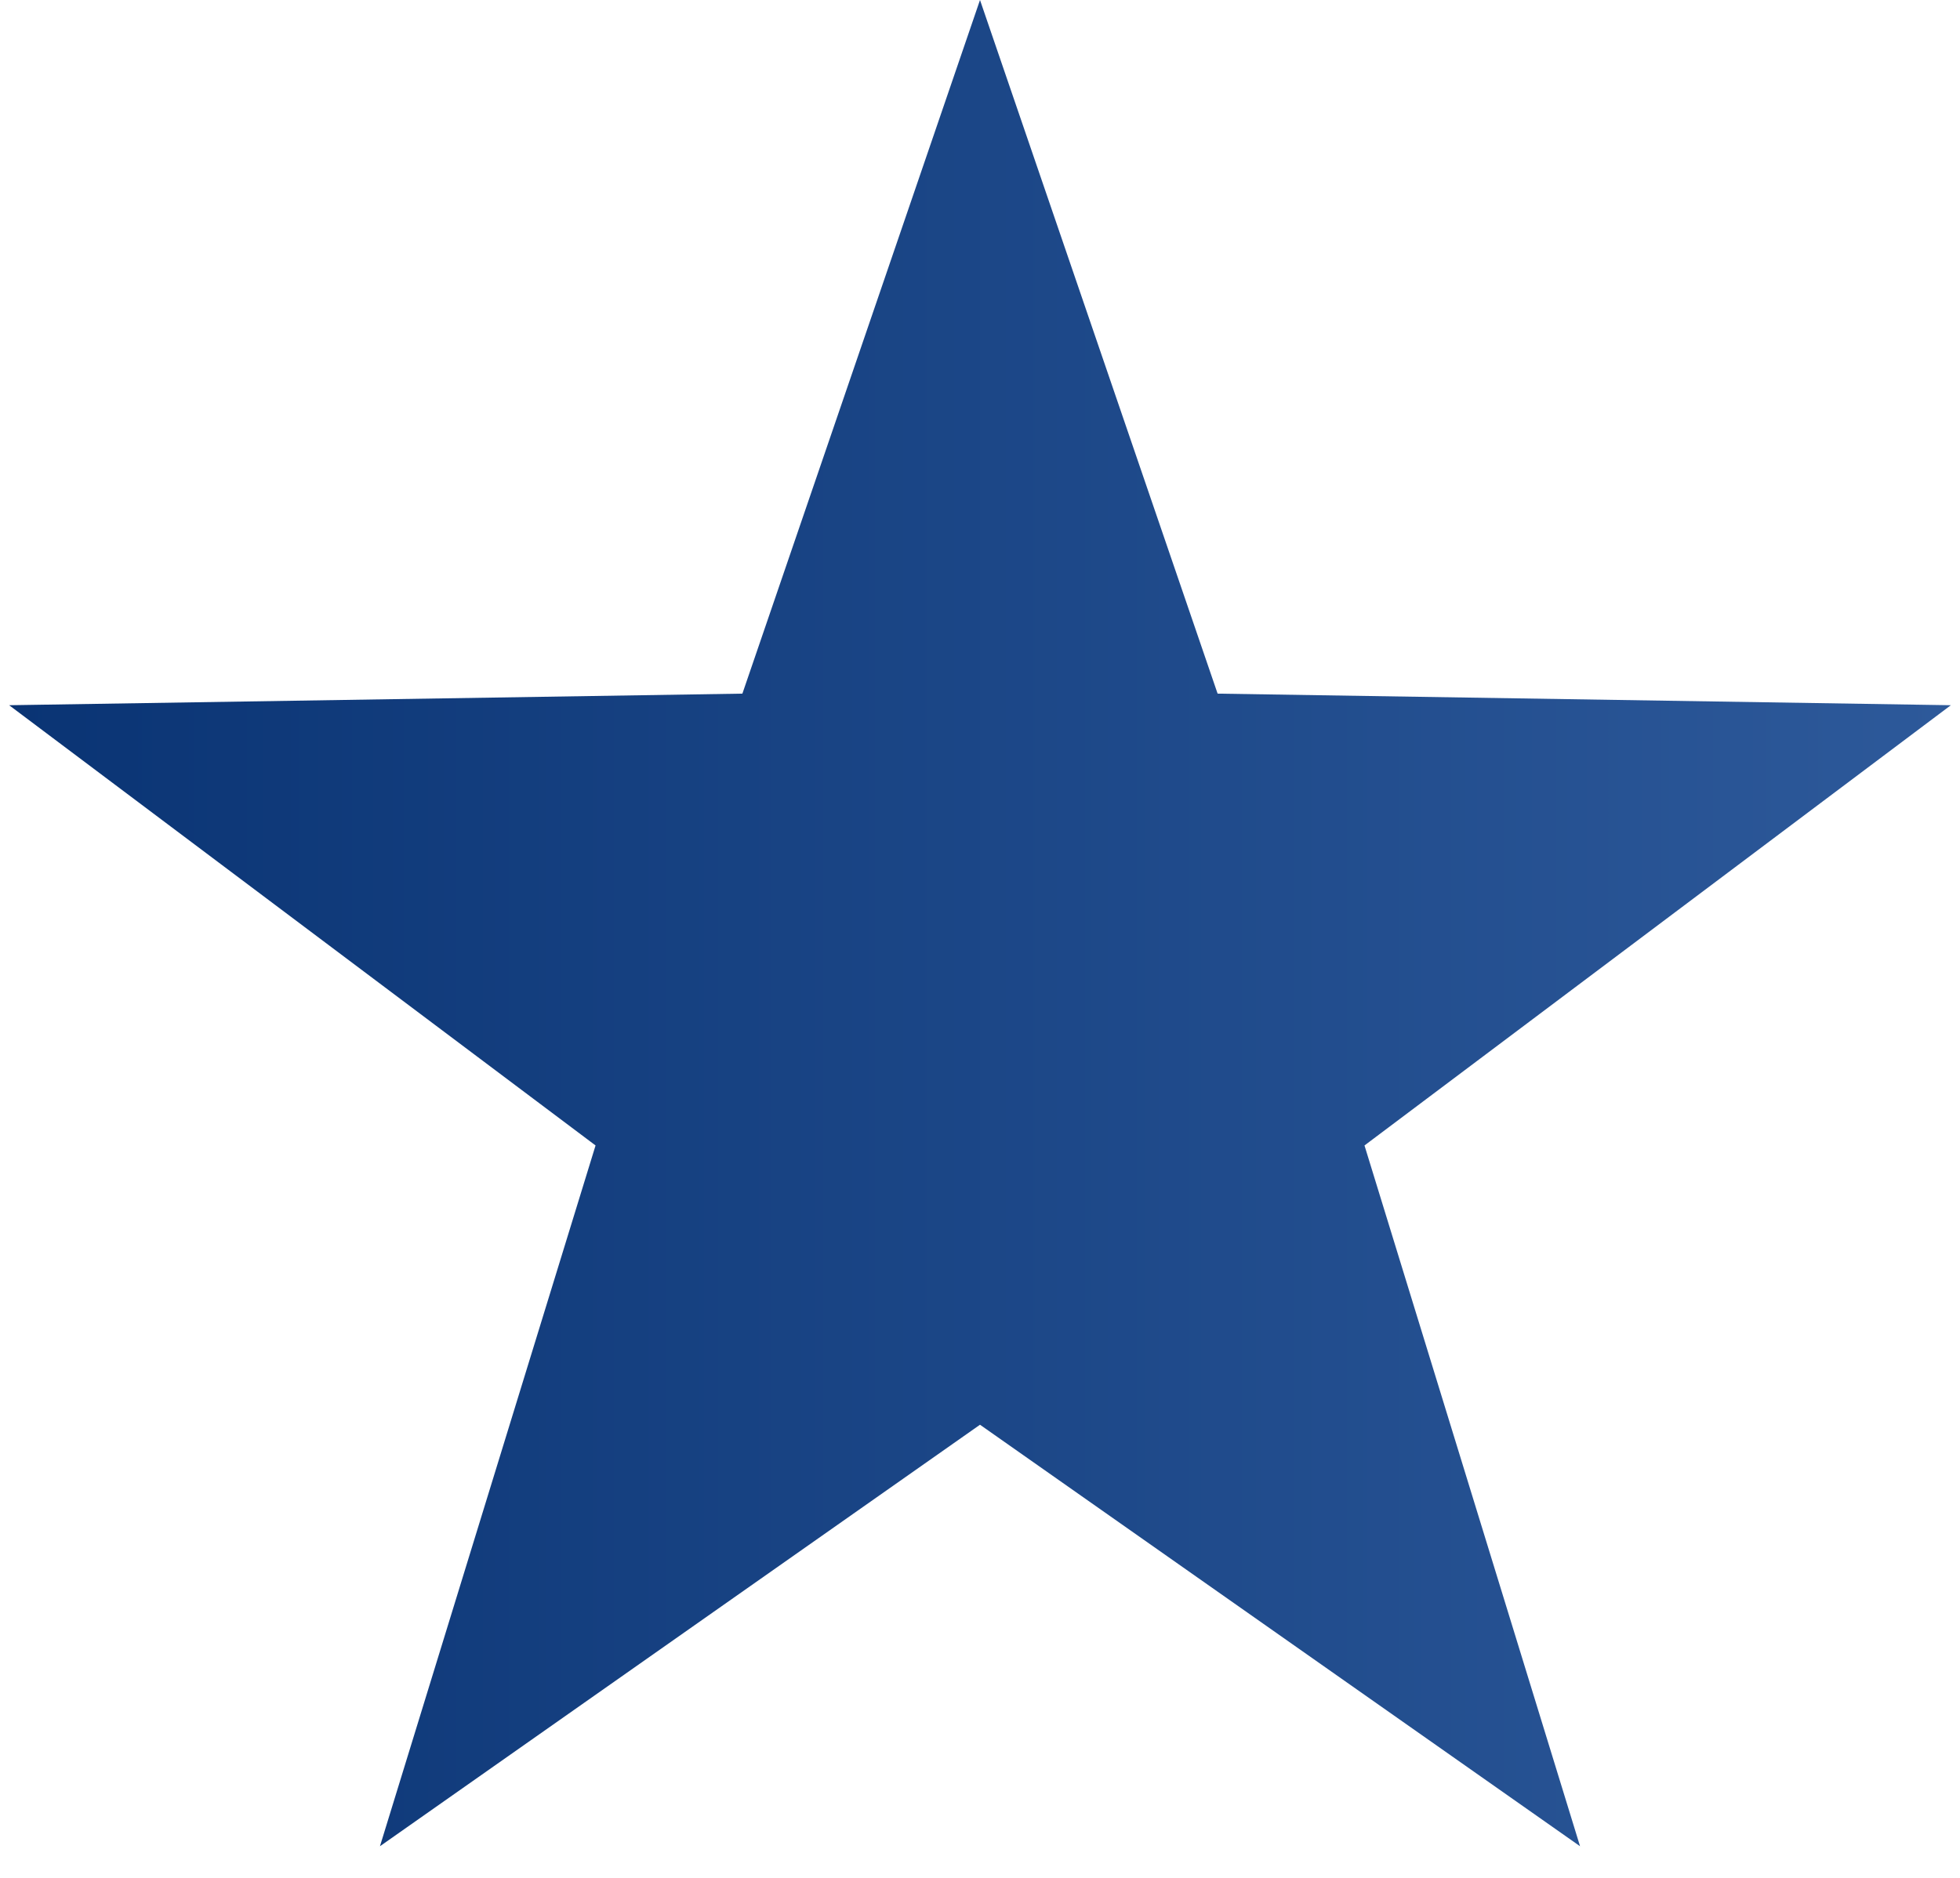 <svg width="48" height="46" viewBox="0 0 48 46" fill="none" xmlns="http://www.w3.org/2000/svg">
<path d="M24 0L29.819 16.991L47.776 17.275L33.416 28.059L38.695 45.225L24 34.9L9.305 45.225L14.585 28.059L0.224 17.275L18.181 16.991L24 0Z" fill="url(#paint0_linear_2001_88)"/>
<defs>
<linearGradient id="paint0_linear_2001_88" x1="-1" y1="25.294" x2="49" y2="25.294" gradientUnits="userSpaceOnUse">
<stop stop-color="#093373"/>
<stop offset="1" stop-color="#2E5A9B"/>
</linearGradient>
</defs>
</svg>
